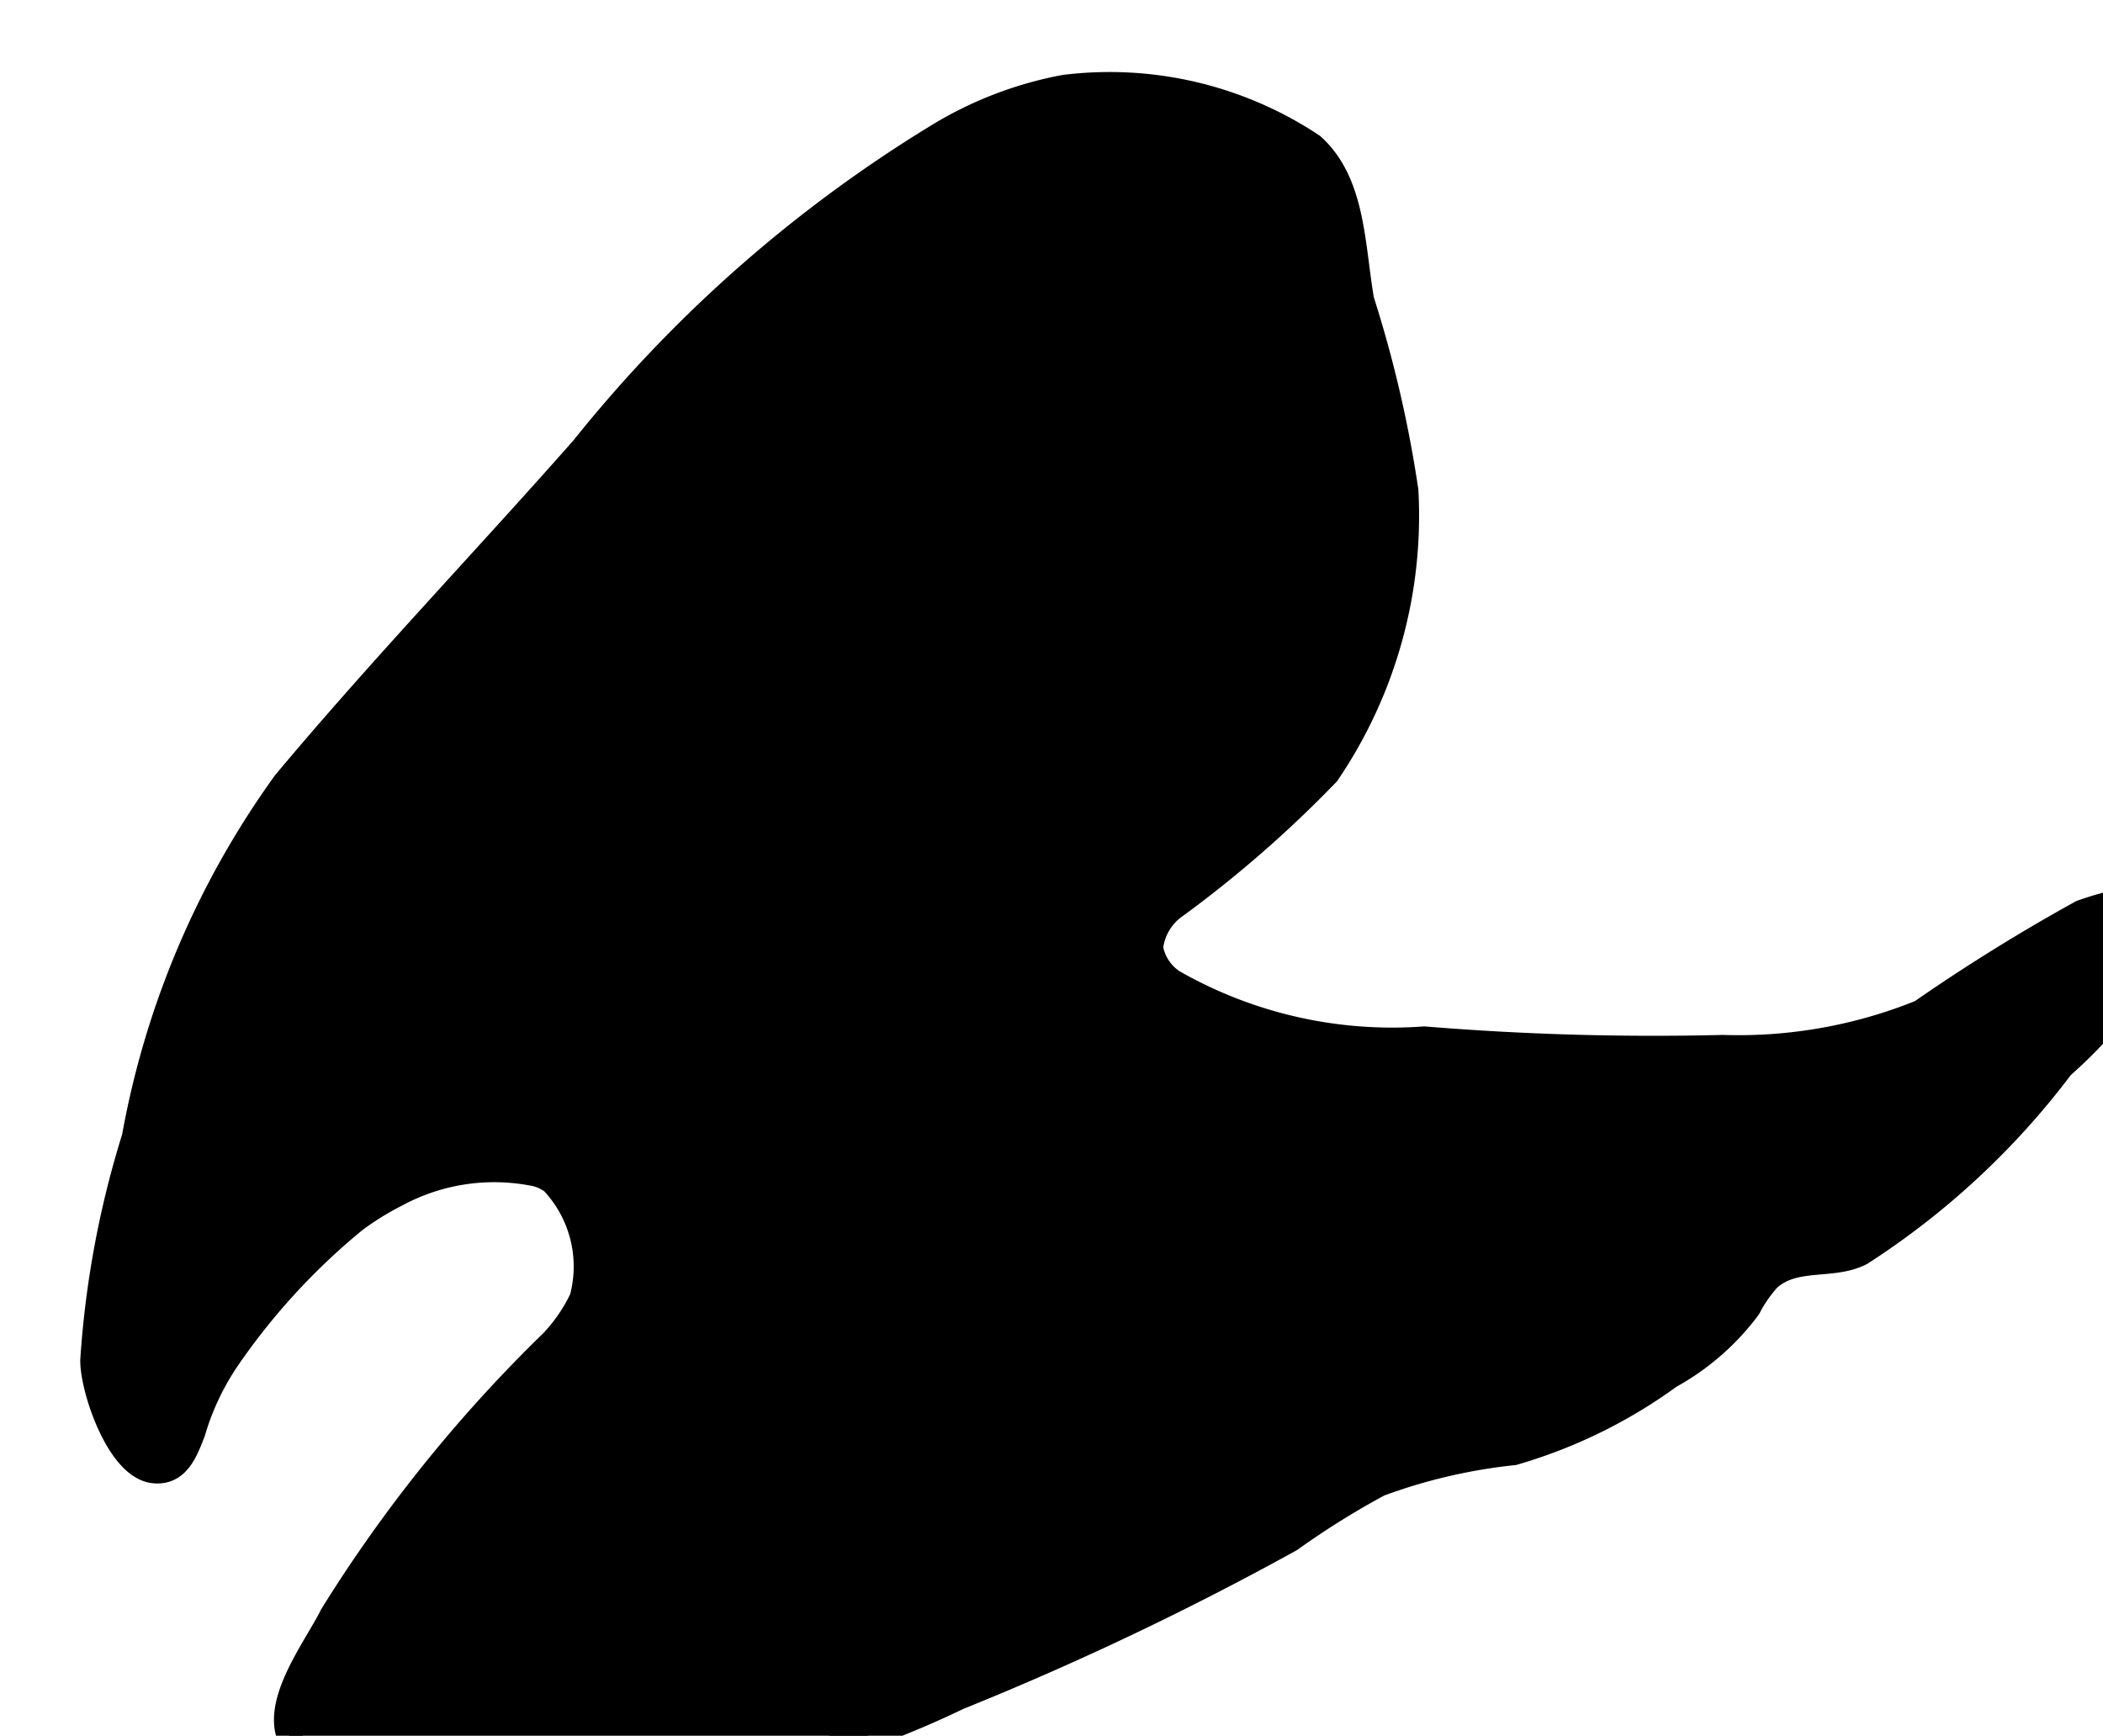 <?xml version="1.0" encoding="UTF-8"?>
<svg xmlns="http://www.w3.org/2000/svg"
     version="1.1"
     width="4.446mm"
     height="3.67mm"
     viewBox="0 0 12.604 10.403">
   <defs>
      <style type="text/css">
      .a {
        stroke: #000;
        stroke-miterlimit: 10;
        stroke-width: 0.15px;
      }
    </style>
   </defs>
   <path class="a"
         d="M5.617.817A2.247,2.247,0,0,1,6.379.523a2.195,2.195,0,0,1,1.486.35c.247.222.239.6.296.927a7.214,7.214,0,0,1,.265,1.141A2.748,2.748,0,0,1,7.955,4.635a7.046,7.046,0,0,1-.905.791A.351.351,0,0,0,6.896,5.681a.307.307,0,0,0,.134.204,2.647,2.647,0,0,0,1.506.342,16.836,16.836,0,0,0,1.789.051,2.916,2.916,0,0,0,1.187-.211,11.104,11.104,0,0,1,.963-.598c.144-.051.635-.205.518.102a2.743,2.743,0,0,1-.637.821,4.665,4.665,0,0,1-1.202,1.118c-.173.09-.399.011-.556.155a.8.8,0,0,0-.119.172,1.473,1.473,0,0,1-.471.411,3.014,3.014,0,0,1-.936.459,3.313,3.313,0,0,0-.806.188,4.882,4.882,0,0,0-.532.332,18.202,18.202,0,0,1-1.99.947,5.783,5.783,0,0,1-2.037.554,5.084,5.084,0,0,1-1.339-.018c-.184-.032-.51-.088-.616-.266-.131-.221.141-.564.238-.761A8.645,8.645,0,0,1,3.31,8.043a1.001,1.001,0,0,0,.178-.26.739.739,0,0,0-.175-.698.272.272,0,0,0-.123-.053,1.233,1.233,0,0,0-.816.128,1.708,1.708,0,0,0-.246.152,3.985,3.985,0,0,0-.764.831,1.556,1.556,0,0,0-.208.441c-.043.108-.09.249-.237.231C.711,8.79.555,8.327.556,8.153A5.739,5.739,0,0,1,.805,6.817a5.208,5.208,0,0,1,.903-2.125c.569-.681,1.194-1.333,1.785-2.003A8.165,8.165,0,0,1,5.617.817Z"/>
</svg>
